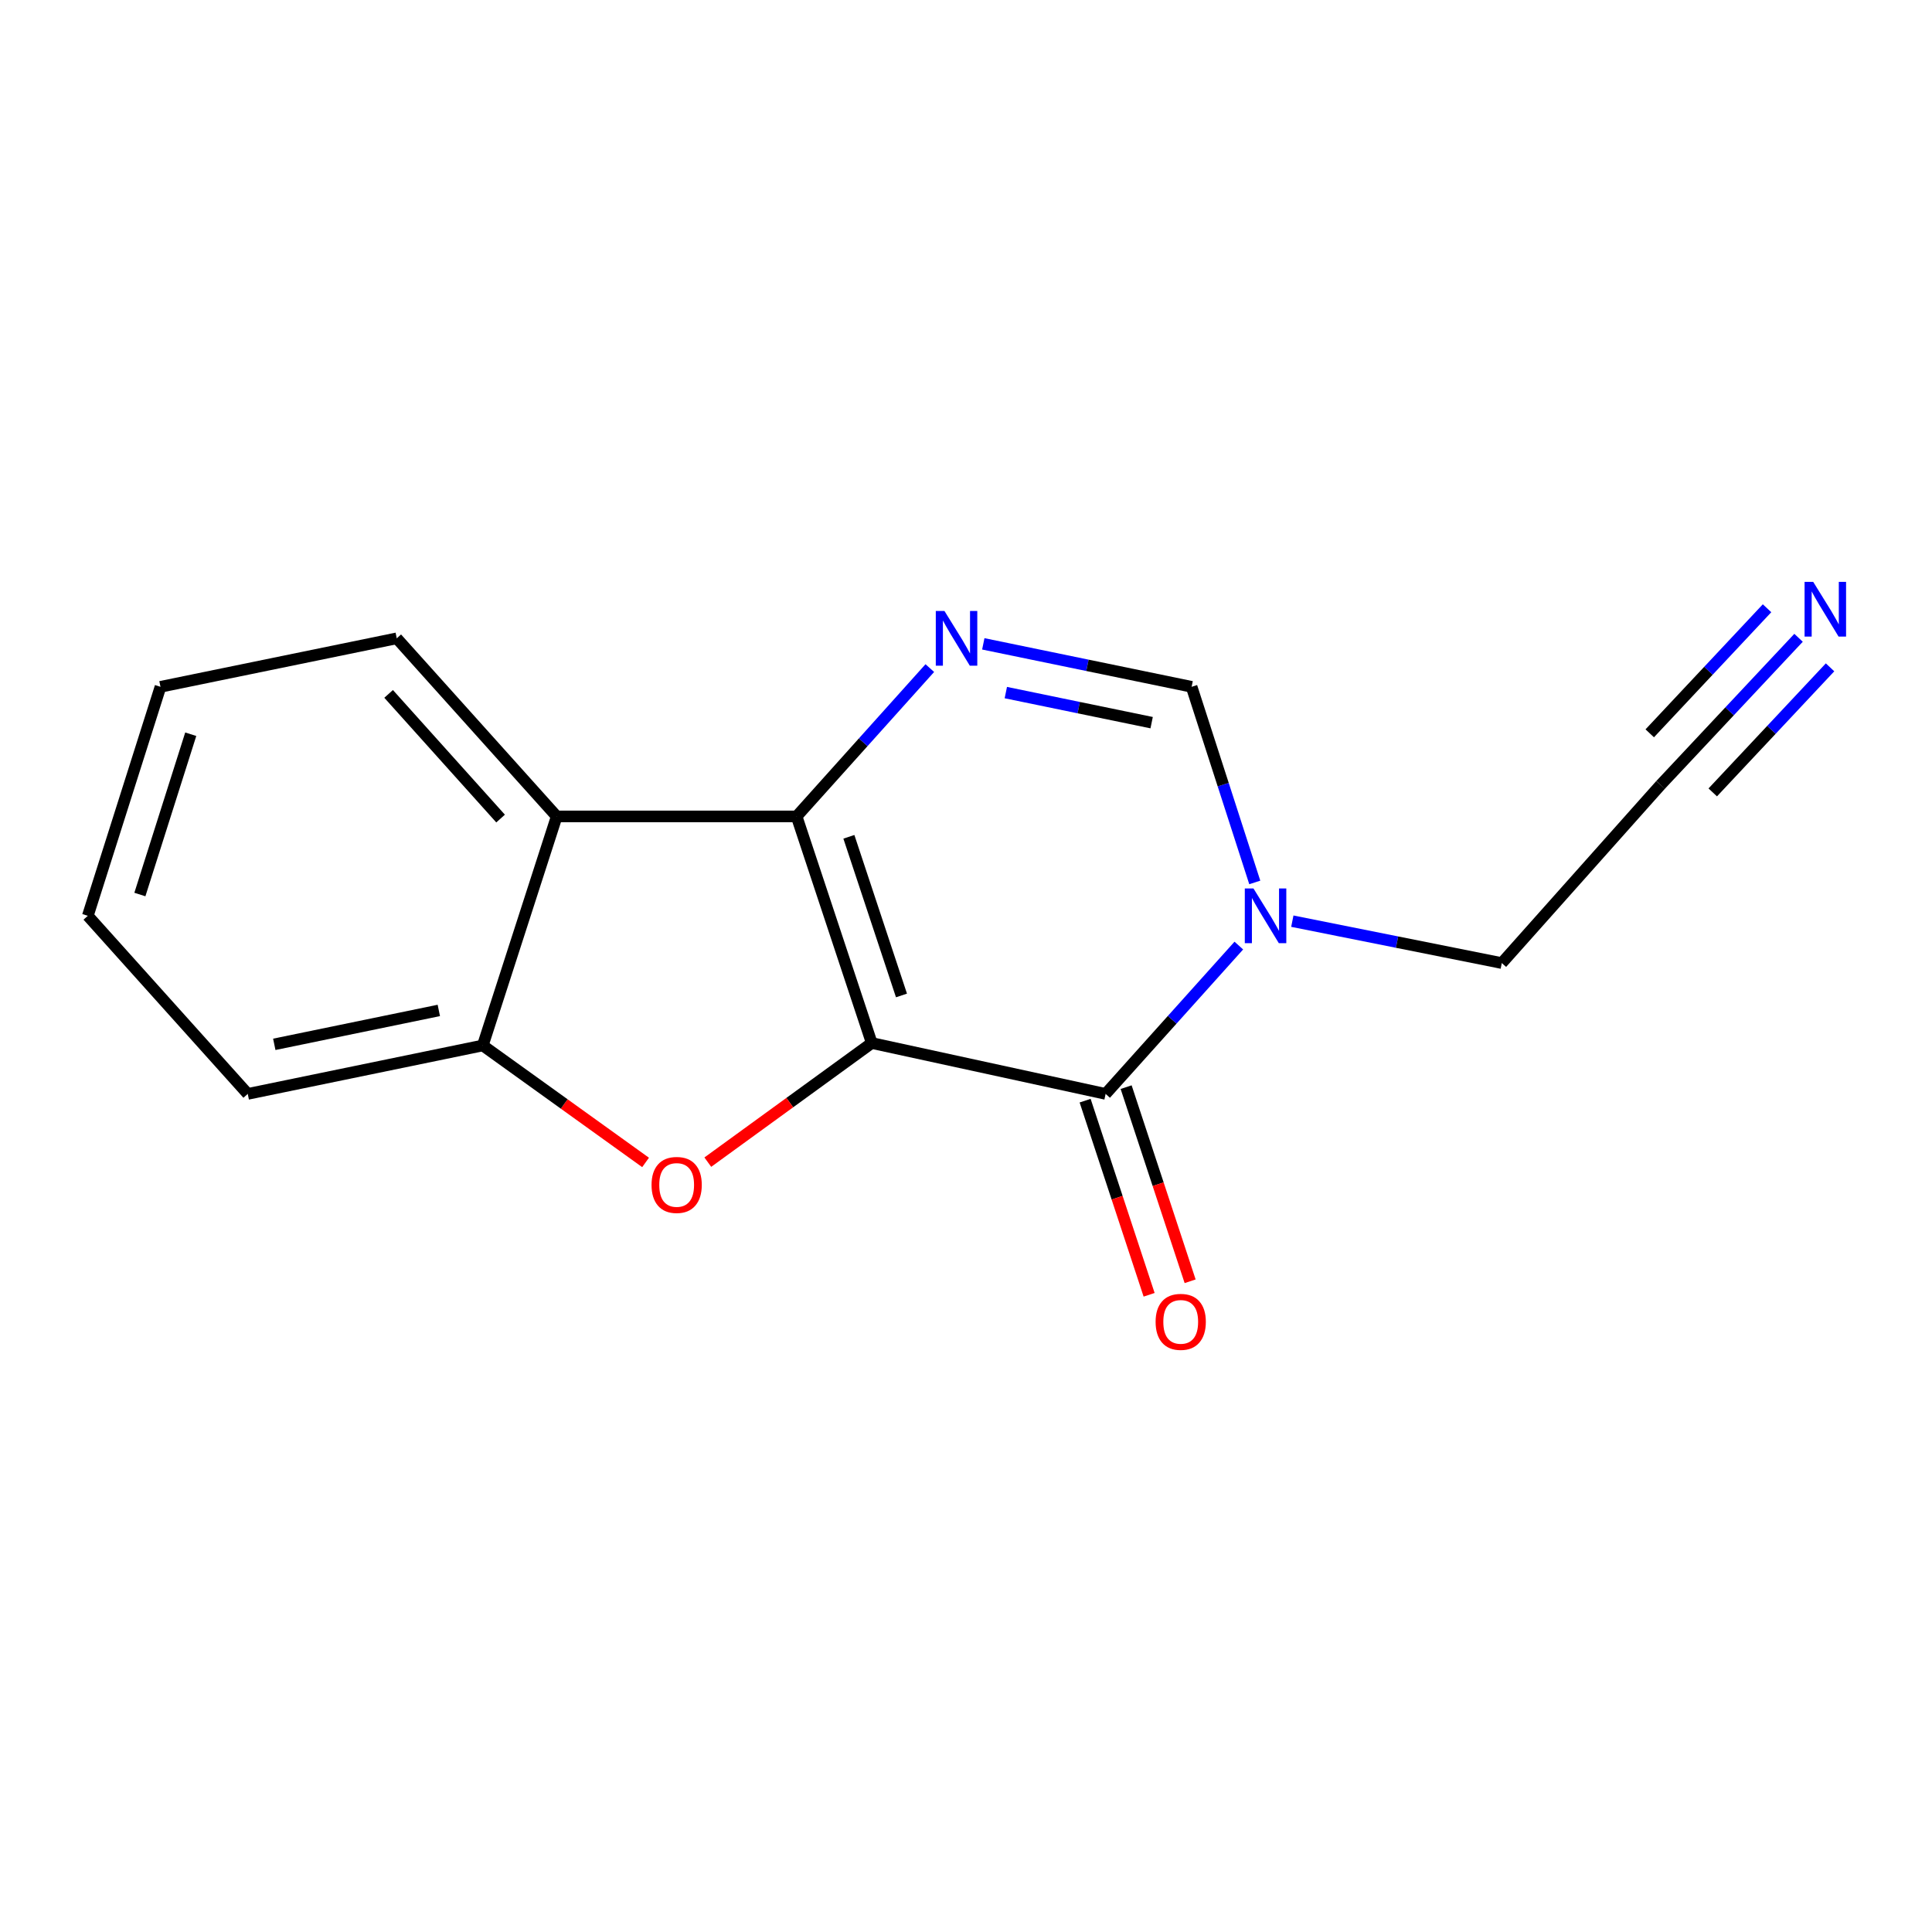 <?xml version='1.0' encoding='iso-8859-1'?>
<svg version='1.1' baseProfile='full'
              xmlns='http://www.w3.org/2000/svg'
                      xmlns:rdkit='http://www.rdkit.org/xml'
                      xmlns:xlink='http://www.w3.org/1999/xlink'
                  xml:space='preserve'
width='1000px' height='1000px' viewBox='0 0 1000 1000'>
<!-- END OF HEADER -->
<rect style='opacity:1.0;fill:#FFFFFF;stroke:none' width='1000' height='1000' x='0' y='0'> </rect>
<path class='bond-0' d='M 451.221,539.874 L 412.329,422.575' style='fill:none;fill-rule:evenodd;stroke:#000000;stroke-width:6px;stroke-linecap:butt;stroke-linejoin:miter;stroke-opacity:1' />
<path class='bond-0' d='M 466.604,515.245 L 439.379,433.135' style='fill:none;fill-rule:evenodd;stroke:#000000;stroke-width:6px;stroke-linecap:butt;stroke-linejoin:miter;stroke-opacity:1' />
<path class='bond-1' d='M 451.221,539.874 L 572.271,566.2' style='fill:none;fill-rule:evenodd;stroke:#000000;stroke-width:6px;stroke-linecap:butt;stroke-linejoin:miter;stroke-opacity:1' />
<path class='bond-2' d='M 451.221,539.874 L 408.791,570.701' style='fill:none;fill-rule:evenodd;stroke:#000000;stroke-width:6px;stroke-linecap:butt;stroke-linejoin:miter;stroke-opacity:1' />
<path class='bond-2' d='M 408.791,570.701 L 366.36,601.528' style='fill:none;fill-rule:evenodd;stroke:#FF0000;stroke-width:6px;stroke-linecap:butt;stroke-linejoin:miter;stroke-opacity:1' />
<path class='bond-3' d='M 412.329,422.575 L 446.799,384.19' style='fill:none;fill-rule:evenodd;stroke:#000000;stroke-width:6px;stroke-linecap:butt;stroke-linejoin:miter;stroke-opacity:1' />
<path class='bond-3' d='M 446.799,384.19 L 481.269,345.806' style='fill:none;fill-rule:evenodd;stroke:#0000FF;stroke-width:6px;stroke-linecap:butt;stroke-linejoin:miter;stroke-opacity:1' />
<path class='bond-5' d='M 412.329,422.575 L 288.15,422.575' style='fill:none;fill-rule:evenodd;stroke:#000000;stroke-width:6px;stroke-linecap:butt;stroke-linejoin:miter;stroke-opacity:1' />
<path class='bond-4' d='M 572.271,566.2 L 606.741,527.816' style='fill:none;fill-rule:evenodd;stroke:#000000;stroke-width:6px;stroke-linecap:butt;stroke-linejoin:miter;stroke-opacity:1' />
<path class='bond-4' d='M 606.741,527.816 L 641.211,489.431' style='fill:none;fill-rule:evenodd;stroke:#0000FF;stroke-width:6px;stroke-linecap:butt;stroke-linejoin:miter;stroke-opacity:1' />
<path class='bond-10' d='M 561.657,569.699 L 578.219,619.941' style='fill:none;fill-rule:evenodd;stroke:#000000;stroke-width:6px;stroke-linecap:butt;stroke-linejoin:miter;stroke-opacity:1' />
<path class='bond-10' d='M 578.219,619.941 L 594.781,670.183' style='fill:none;fill-rule:evenodd;stroke:#FF0000;stroke-width:6px;stroke-linecap:butt;stroke-linejoin:miter;stroke-opacity:1' />
<path class='bond-10' d='M 582.885,562.701 L 599.448,612.943' style='fill:none;fill-rule:evenodd;stroke:#000000;stroke-width:6px;stroke-linecap:butt;stroke-linejoin:miter;stroke-opacity:1' />
<path class='bond-10' d='M 599.448,612.943 L 616.01,663.185' style='fill:none;fill-rule:evenodd;stroke:#FF0000;stroke-width:6px;stroke-linecap:butt;stroke-linejoin:miter;stroke-opacity:1' />
<path class='bond-7' d='M 334.15,601.677 L 292.02,571.403' style='fill:none;fill-rule:evenodd;stroke:#FF0000;stroke-width:6px;stroke-linecap:butt;stroke-linejoin:miter;stroke-opacity:1' />
<path class='bond-7' d='M 292.02,571.403 L 249.89,541.129' style='fill:none;fill-rule:evenodd;stroke:#000000;stroke-width:6px;stroke-linecap:butt;stroke-linejoin:miter;stroke-opacity:1' />
<path class='bond-17' d='M 508.952,333.253 L 562.864,344.373' style='fill:none;fill-rule:evenodd;stroke:#0000FF;stroke-width:6px;stroke-linecap:butt;stroke-linejoin:miter;stroke-opacity:1' />
<path class='bond-17' d='M 562.864,344.373 L 616.777,355.494' style='fill:none;fill-rule:evenodd;stroke:#000000;stroke-width:6px;stroke-linecap:butt;stroke-linejoin:miter;stroke-opacity:1' />
<path class='bond-17' d='M 520.61,358.48 L 558.349,366.265' style='fill:none;fill-rule:evenodd;stroke:#0000FF;stroke-width:6px;stroke-linecap:butt;stroke-linejoin:miter;stroke-opacity:1' />
<path class='bond-17' d='M 558.349,366.265 L 596.088,374.049' style='fill:none;fill-rule:evenodd;stroke:#000000;stroke-width:6px;stroke-linecap:butt;stroke-linejoin:miter;stroke-opacity:1' />
<path class='bond-6' d='M 649.471,456.748 L 633.124,406.121' style='fill:none;fill-rule:evenodd;stroke:#0000FF;stroke-width:6px;stroke-linecap:butt;stroke-linejoin:miter;stroke-opacity:1' />
<path class='bond-6' d='M 633.124,406.121 L 616.777,355.494' style='fill:none;fill-rule:evenodd;stroke:#000000;stroke-width:6px;stroke-linecap:butt;stroke-linejoin:miter;stroke-opacity:1' />
<path class='bond-11' d='M 668.906,476.795 L 723.117,487.64' style='fill:none;fill-rule:evenodd;stroke:#0000FF;stroke-width:6px;stroke-linecap:butt;stroke-linejoin:miter;stroke-opacity:1' />
<path class='bond-11' d='M 723.117,487.64 L 777.328,498.486' style='fill:none;fill-rule:evenodd;stroke:#000000;stroke-width:6px;stroke-linecap:butt;stroke-linejoin:miter;stroke-opacity:1' />
<path class='bond-12' d='M 288.15,422.575 L 205.36,330.397' style='fill:none;fill-rule:evenodd;stroke:#000000;stroke-width:6px;stroke-linecap:butt;stroke-linejoin:miter;stroke-opacity:1' />
<path class='bond-12' d='M 259.102,423.684 L 201.149,359.16' style='fill:none;fill-rule:evenodd;stroke:#000000;stroke-width:6px;stroke-linecap:butt;stroke-linejoin:miter;stroke-opacity:1' />
<path class='bond-16' d='M 288.15,422.575 L 249.89,541.129' style='fill:none;fill-rule:evenodd;stroke:#000000;stroke-width:6px;stroke-linecap:butt;stroke-linejoin:miter;stroke-opacity:1' />
<path class='bond-13' d='M 249.89,541.129 L 128.232,566.2' style='fill:none;fill-rule:evenodd;stroke:#000000;stroke-width:6px;stroke-linecap:butt;stroke-linejoin:miter;stroke-opacity:1' />
<path class='bond-13' d='M 227.13,522.997 L 141.969,540.547' style='fill:none;fill-rule:evenodd;stroke:#000000;stroke-width:6px;stroke-linecap:butt;stroke-linejoin:miter;stroke-opacity:1' />
<path class='bond-8' d='M 930.926,330.121 L 895.212,368.202' style='fill:none;fill-rule:evenodd;stroke:#0000FF;stroke-width:6px;stroke-linecap:butt;stroke-linejoin:miter;stroke-opacity:1' />
<path class='bond-8' d='M 895.212,368.202 L 859.497,406.283' style='fill:none;fill-rule:evenodd;stroke:#000000;stroke-width:6px;stroke-linecap:butt;stroke-linejoin:miter;stroke-opacity:1' />
<path class='bond-8' d='M 914.622,314.831 L 884.265,347.199' style='fill:none;fill-rule:evenodd;stroke:#0000FF;stroke-width:6px;stroke-linecap:butt;stroke-linejoin:miter;stroke-opacity:1' />
<path class='bond-8' d='M 884.265,347.199 L 853.907,379.568' style='fill:none;fill-rule:evenodd;stroke:#000000;stroke-width:6px;stroke-linecap:butt;stroke-linejoin:miter;stroke-opacity:1' />
<path class='bond-8' d='M 947.23,345.412 L 916.872,377.781' style='fill:none;fill-rule:evenodd;stroke:#0000FF;stroke-width:6px;stroke-linecap:butt;stroke-linejoin:miter;stroke-opacity:1' />
<path class='bond-8' d='M 916.872,377.781 L 886.515,410.149' style='fill:none;fill-rule:evenodd;stroke:#000000;stroke-width:6px;stroke-linecap:butt;stroke-linejoin:miter;stroke-opacity:1' />
<path class='bond-9' d='M 859.497,406.283 L 777.328,498.486' style='fill:none;fill-rule:evenodd;stroke:#000000;stroke-width:6px;stroke-linecap:butt;stroke-linejoin:miter;stroke-opacity:1' />
<path class='bond-14' d='M 205.36,330.397 L 83.068,355.494' style='fill:none;fill-rule:evenodd;stroke:#000000;stroke-width:6px;stroke-linecap:butt;stroke-linejoin:miter;stroke-opacity:1' />
<path class='bond-15' d='M 128.232,566.2 L 45.455,474.022' style='fill:none;fill-rule:evenodd;stroke:#000000;stroke-width:6px;stroke-linecap:butt;stroke-linejoin:miter;stroke-opacity:1' />
<path class='bond-18' d='M 83.068,355.494 L 45.455,474.022' style='fill:none;fill-rule:evenodd;stroke:#000000;stroke-width:6px;stroke-linecap:butt;stroke-linejoin:miter;stroke-opacity:1' />
<path class='bond-18' d='M 98.731,380.034 L 72.402,463.004' style='fill:none;fill-rule:evenodd;stroke:#000000;stroke-width:6px;stroke-linecap:butt;stroke-linejoin:miter;stroke-opacity:1' />
<path  class='atom-3' d='M 337.239 613.319
Q 337.239 606.519, 340.599 602.719
Q 343.959 598.919, 350.239 598.919
Q 356.519 598.919, 359.879 602.719
Q 363.239 606.519, 363.239 613.319
Q 363.239 620.199, 359.839 624.119
Q 356.439 627.999, 350.239 627.999
Q 343.999 627.999, 340.599 624.119
Q 337.239 620.239, 337.239 613.319
M 350.239 624.799
Q 354.559 624.799, 356.879 621.919
Q 359.239 618.999, 359.239 613.319
Q 359.239 607.759, 356.879 604.959
Q 354.559 602.119, 350.239 602.119
Q 345.919 602.119, 343.559 604.919
Q 341.239 607.719, 341.239 613.319
Q 341.239 619.039, 343.559 621.919
Q 345.919 624.799, 350.239 624.799
' fill='#FF0000'/>
<path  class='atom-4' d='M 488.846 316.237
L 498.126 331.237
Q 499.046 332.717, 500.526 335.397
Q 502.006 338.077, 502.086 338.237
L 502.086 316.237
L 505.846 316.237
L 505.846 344.557
L 501.966 344.557
L 492.006 328.157
Q 490.846 326.237, 489.606 324.037
Q 488.406 321.837, 488.046 321.157
L 488.046 344.557
L 484.366 344.557
L 484.366 316.237
L 488.846 316.237
' fill='#0000FF'/>
<path  class='atom-5' d='M 648.789 459.862
L 658.069 474.862
Q 658.989 476.342, 660.469 479.022
Q 661.949 481.702, 662.029 481.862
L 662.029 459.862
L 665.789 459.862
L 665.789 488.182
L 661.909 488.182
L 651.949 471.782
Q 650.789 469.862, 649.549 467.662
Q 648.349 465.462, 647.989 464.782
L 647.989 488.182
L 644.309 488.182
L 644.309 459.862
L 648.789 459.862
' fill='#0000FF'/>
<path  class='atom-9' d='M 938.523 301.186
L 947.803 316.186
Q 948.723 317.666, 950.203 320.346
Q 951.683 323.026, 951.763 323.186
L 951.763 301.186
L 955.523 301.186
L 955.523 329.506
L 951.643 329.506
L 941.683 313.106
Q 940.523 311.186, 939.283 308.986
Q 938.083 306.786, 937.723 306.106
L 937.723 329.506
L 934.043 329.506
L 934.043 301.186
L 938.523 301.186
' fill='#0000FF'/>
<path  class='atom-11' d='M 598.139 684.188
Q 598.139 677.388, 601.499 673.588
Q 604.859 669.788, 611.139 669.788
Q 617.419 669.788, 620.779 673.588
Q 624.139 677.388, 624.139 684.188
Q 624.139 691.068, 620.739 694.988
Q 617.339 698.868, 611.139 698.868
Q 604.899 698.868, 601.499 694.988
Q 598.139 691.108, 598.139 684.188
M 611.139 695.668
Q 615.459 695.668, 617.779 692.788
Q 620.139 689.868, 620.139 684.188
Q 620.139 678.628, 617.779 675.828
Q 615.459 672.988, 611.139 672.988
Q 606.819 672.988, 604.459 675.788
Q 602.139 678.588, 602.139 684.188
Q 602.139 689.908, 604.459 692.788
Q 606.819 695.668, 611.139 695.668
' fill='#FF0000'/>
</svg>
